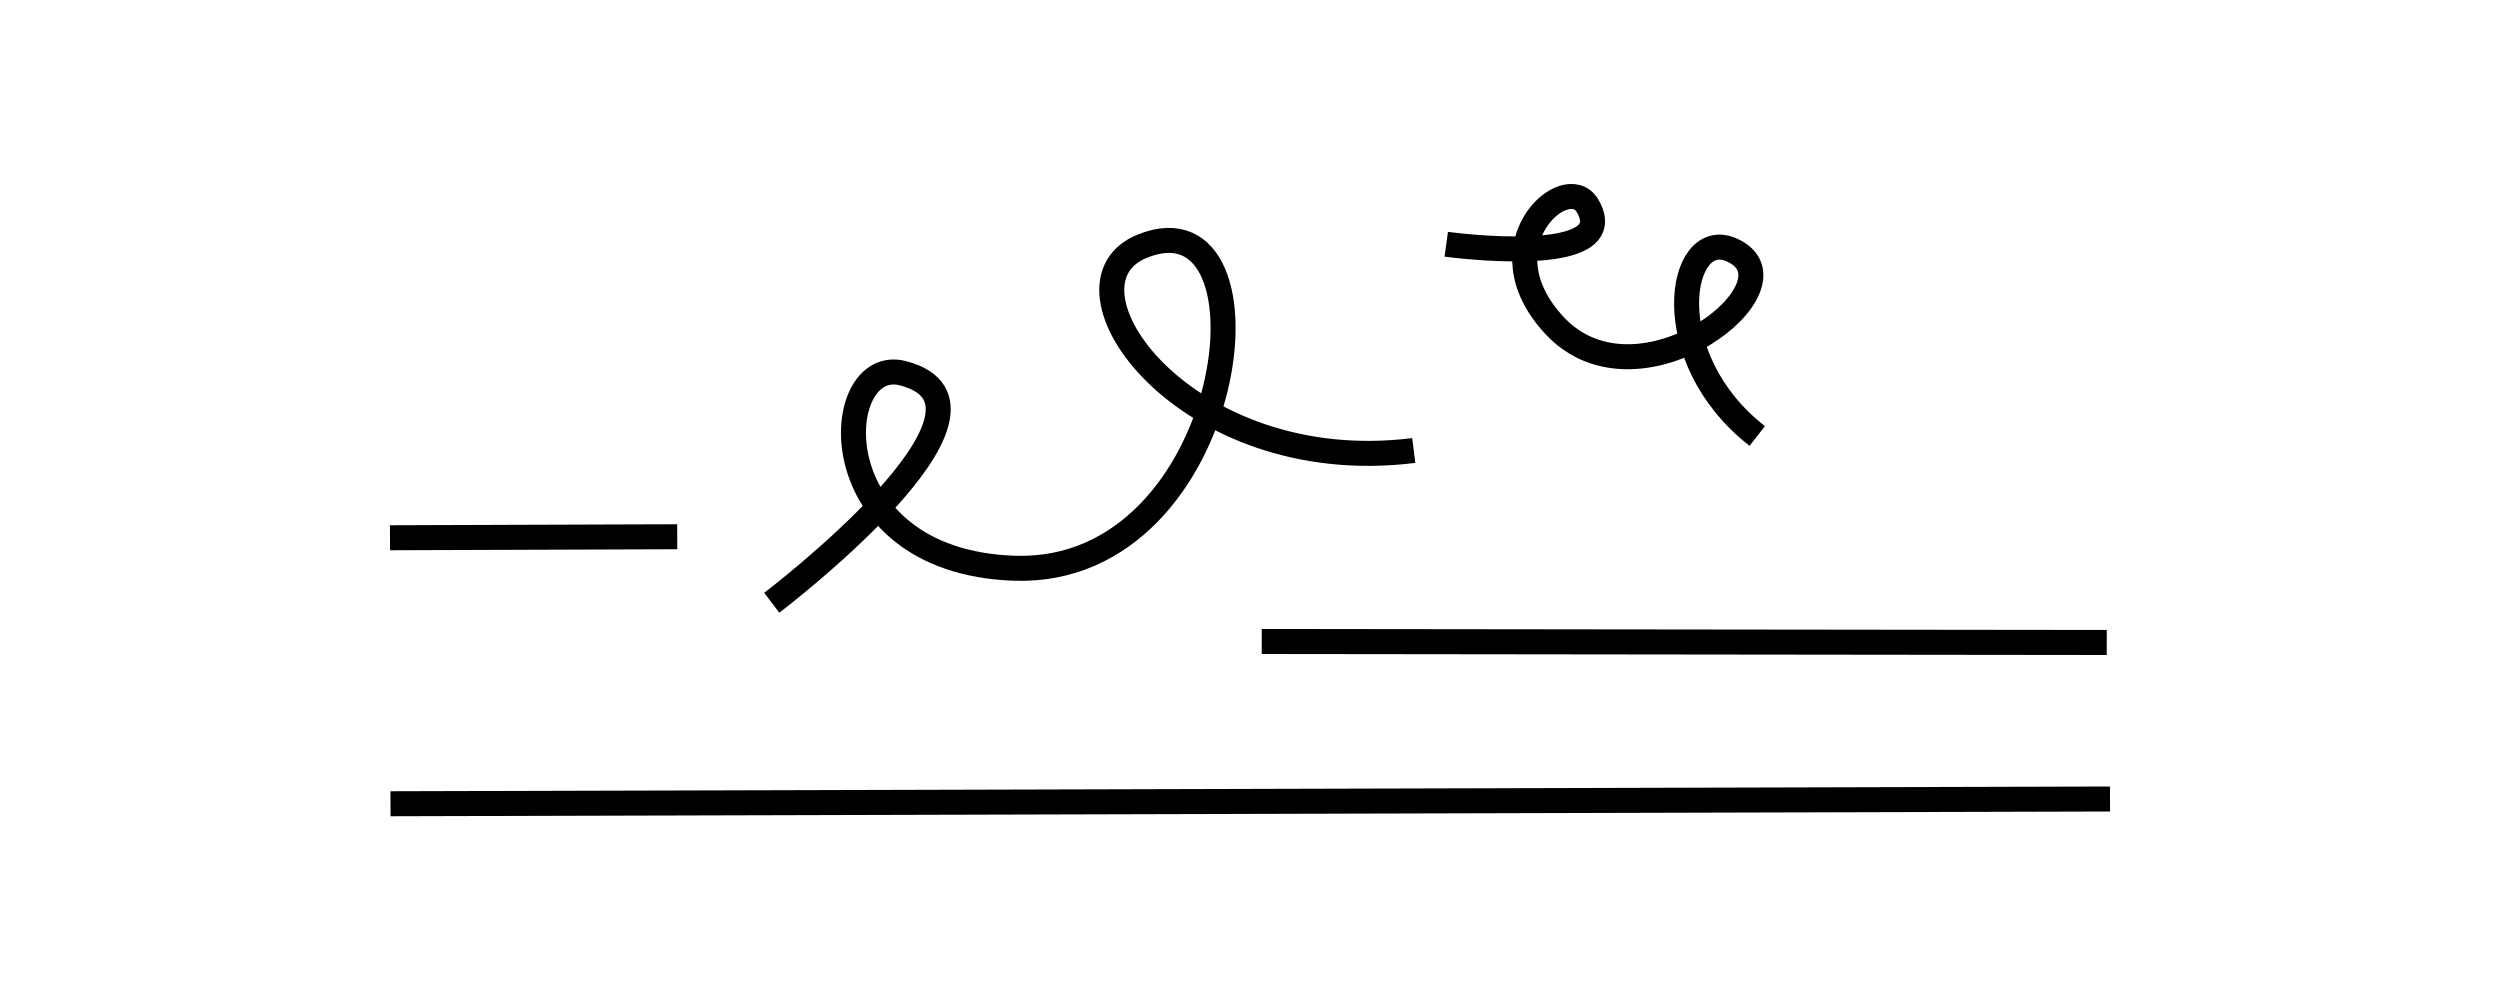 <?xml version="1.0" encoding="UTF-8"?><svg id="Layer_1" xmlns="http://www.w3.org/2000/svg" viewBox="0 0 100 40"><defs><style>.cls-1{fill:none;stroke:#000;stroke-miterlimit:10;}</style></defs><path class="cls-1" d="M15.6,21.51l11.49-.04"/><path class="cls-1" d="M50.47,25.66l33.8.04"/><path class="cls-1" d="M15.62,32.15l68.78-.19"/><path class="cls-1" d="M30.87,24.11s10.34-7.85,5.25-9.18c-2.94-.77-3.46,7.53,4.46,7.8,8.94.29,10.77-15.14,5.13-12.89-3.84,1.52,1.65,9.33,10.84,8.18"/><path class="cls-1" d="M57.85,9.77s7.13.98,5.65-1.54c-.85-1.45-4.31,1.59-1.31,4.8,3.39,3.62,10.14-1.71,7.06-3.04-2.1-.91-3.01,4.29,1.04,7.45"/></svg>